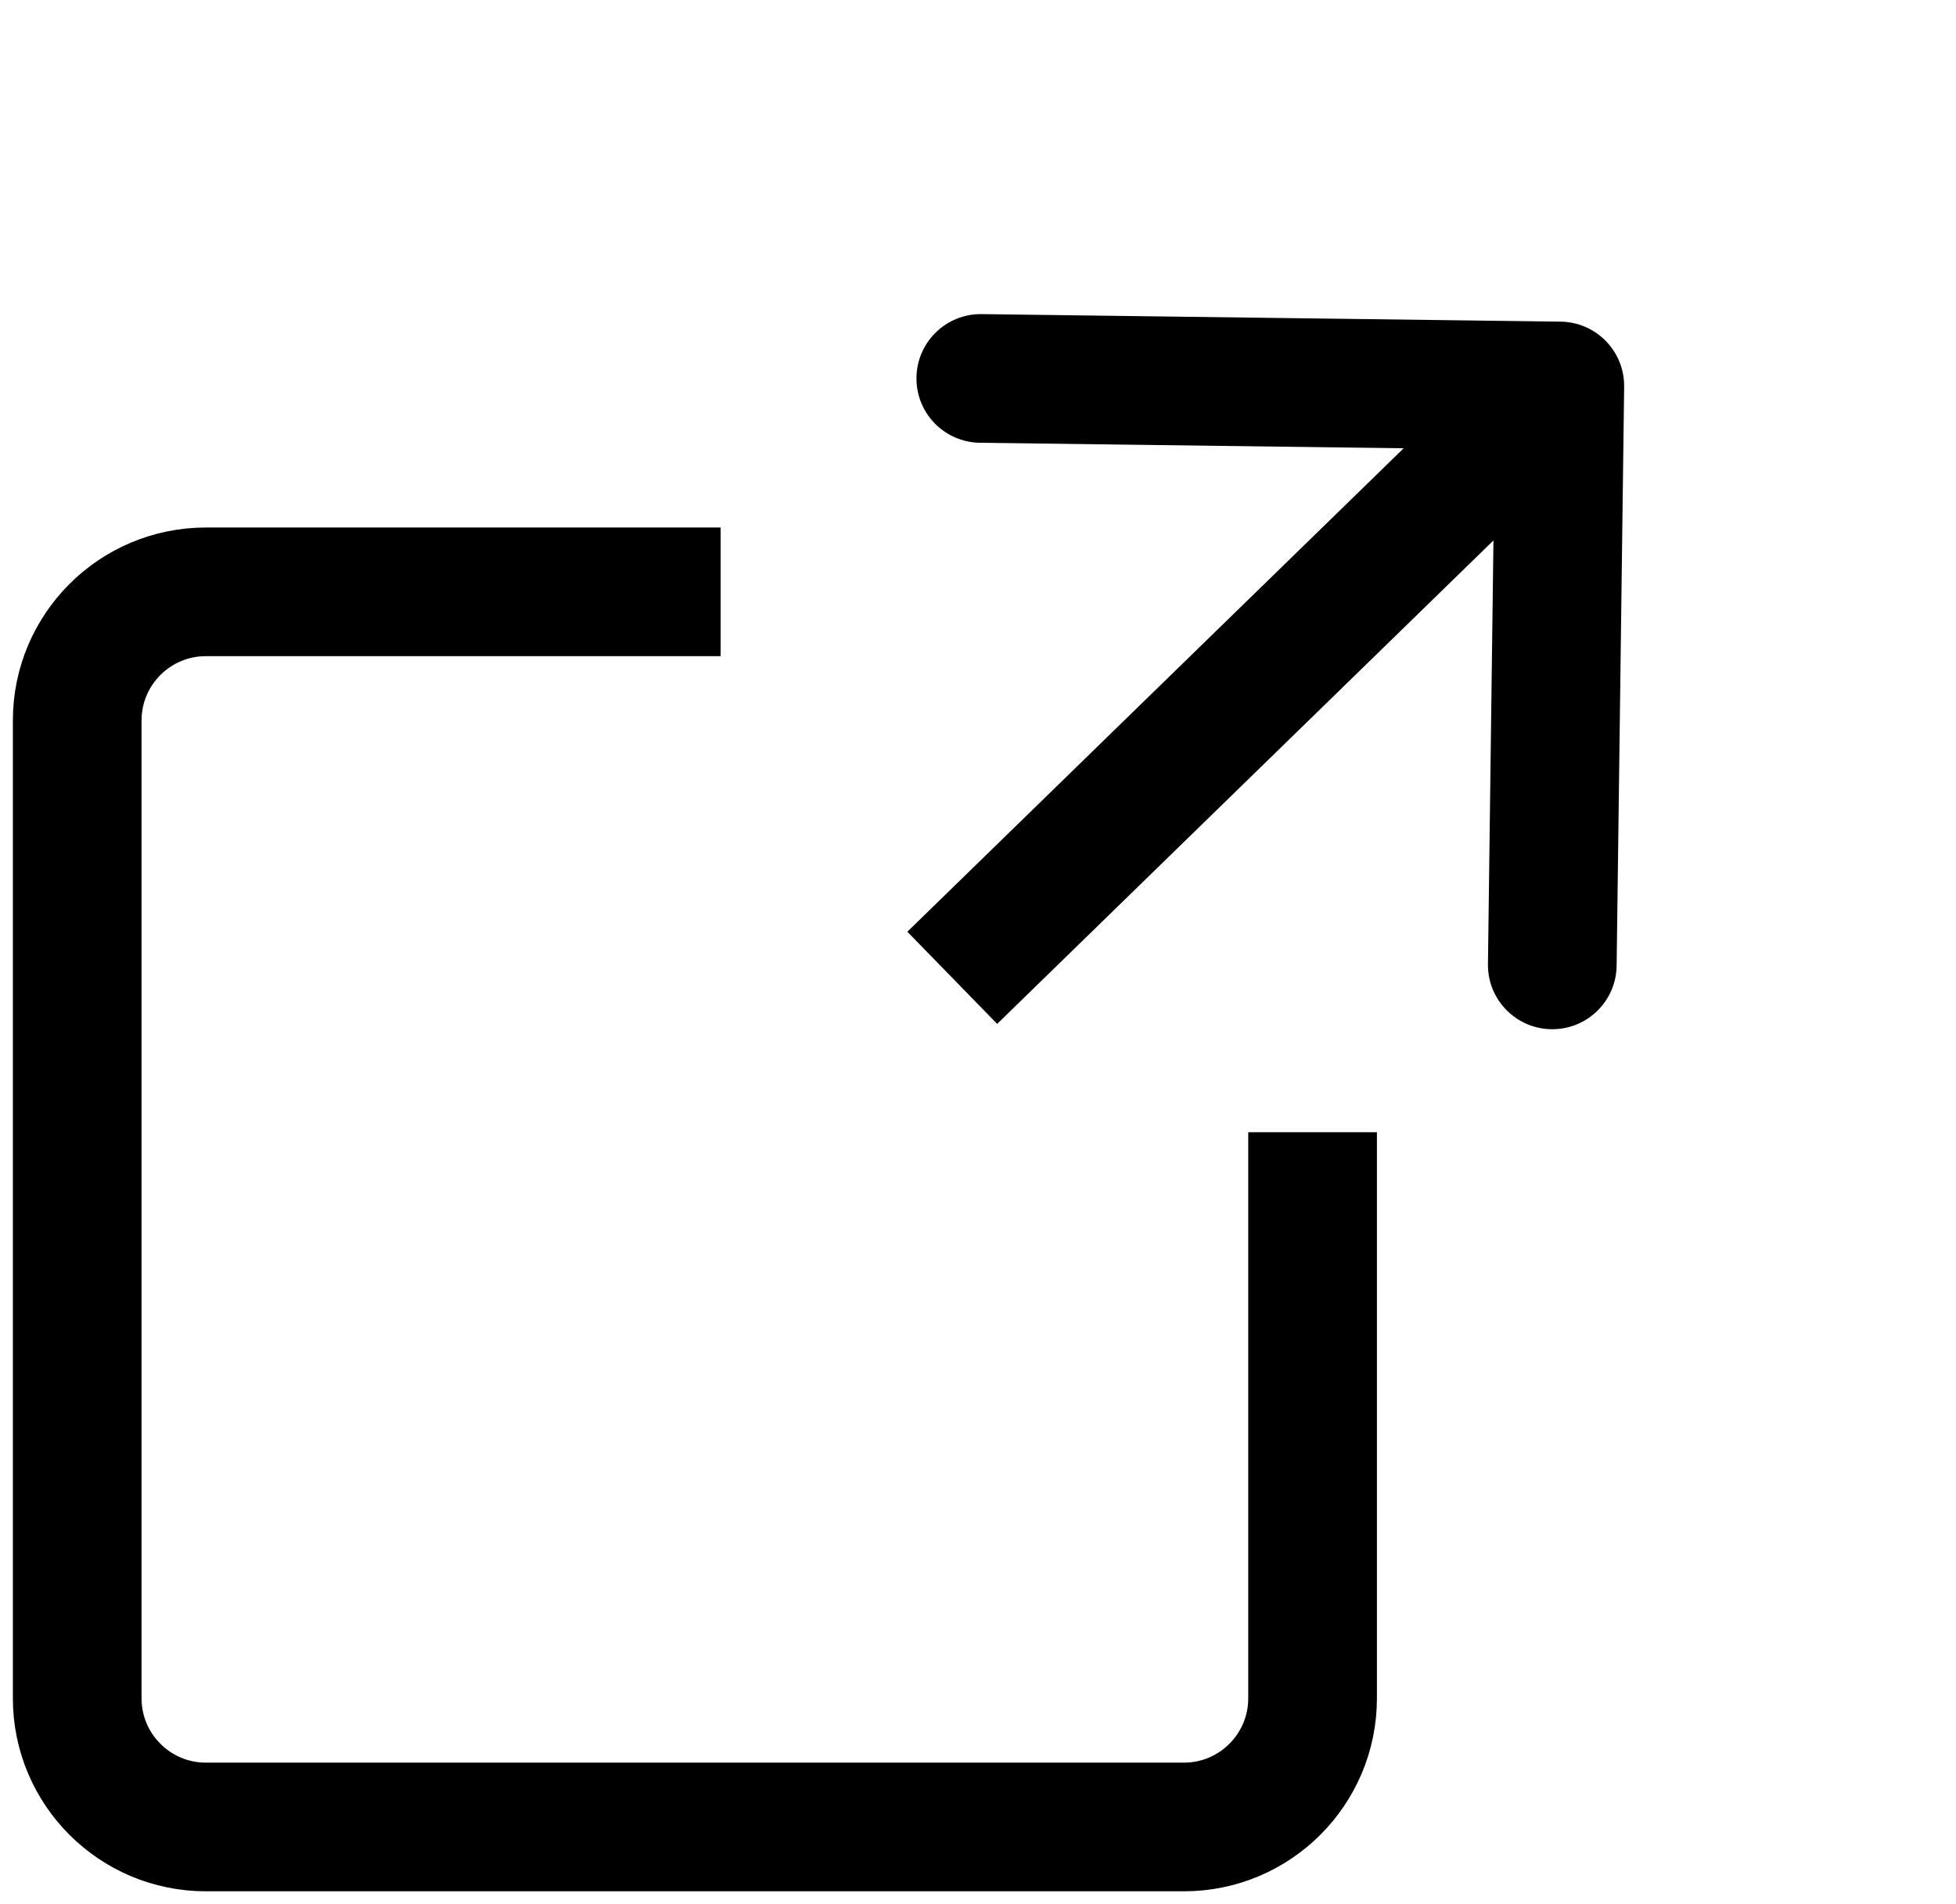 <?xml version="1.0" encoding="UTF-8"?> <svg xmlns="http://www.w3.org/2000/svg" width="76" height="74" viewBox="0 0 76 74" fill="none"> <path d="M51 44V66C51 68.761 48.761 71 46 71H8C5.239 71 3 68.761 3 66V28C3 25.239 5.239 23 8 23H28" stroke="black" stroke-width="5"></path> <path d="M63.106 15.033C63.124 13.652 62.02 12.518 60.639 12.5L38.141 12.207C36.76 12.189 35.627 13.294 35.609 14.675C35.591 16.055 36.695 17.189 38.076 17.207L58.074 17.467L57.814 37.466C57.796 38.846 58.901 39.98 60.281 39.998C61.662 40.016 62.796 38.911 62.814 37.531L63.106 15.033ZM38.745 39.791L62.351 16.791L58.862 13.209L35.255 36.209L38.745 39.791Z" fill="black"></path> </svg> 